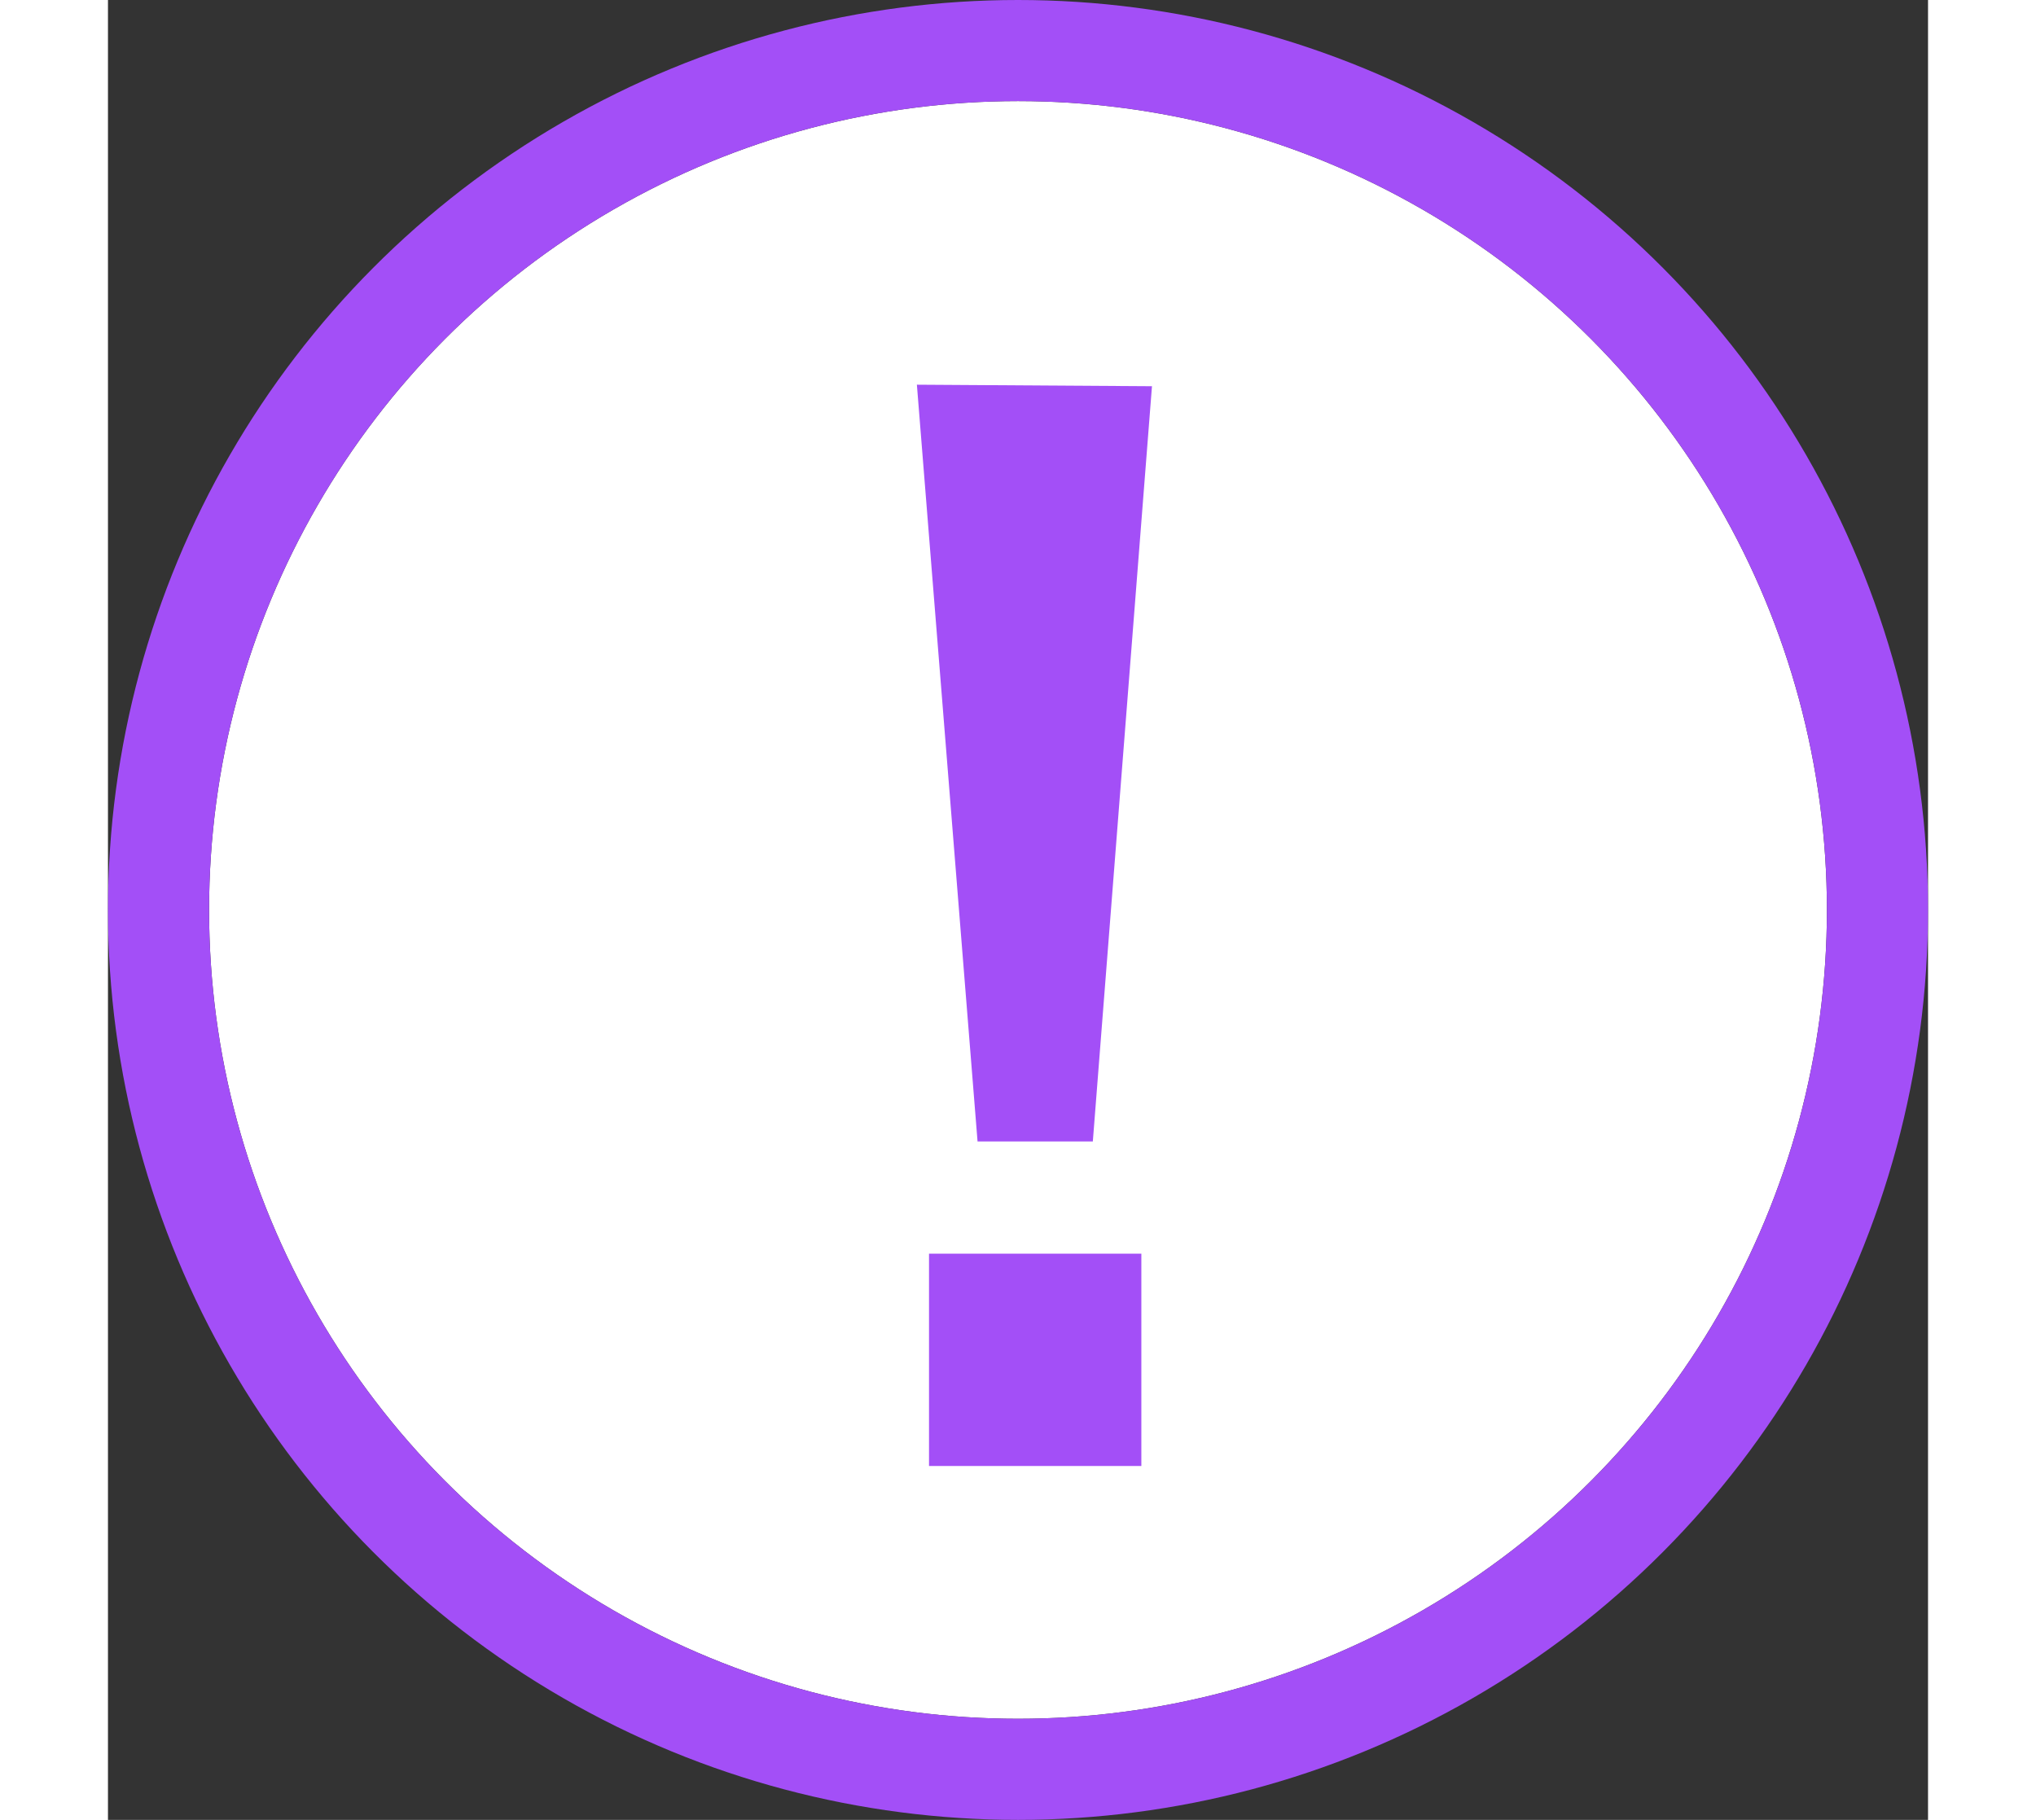 <svg xmlns="http://www.w3.org/2000/svg" width="66" height="59" viewBox="0 0 36 36"><rect x="0" y="0" width="36" height="36" fill="#333333" stroke="none"/><g data-name="Ellipse 87" fill="#fff" stroke="#a34ff7" stroke-width="2" transform="translate(2 2)"><circle cx="16" cy="16" r="16" stroke="none"/><circle cx="16" cy="16" r="17" fill="none"/></g><path d="M17.2 22.58L16 7.61l4.65.03-1.17 14.94zm-.96 2.22h4.2V29h-4.2z" data-name="Path 1843" fill="#a34ff7"/></svg>